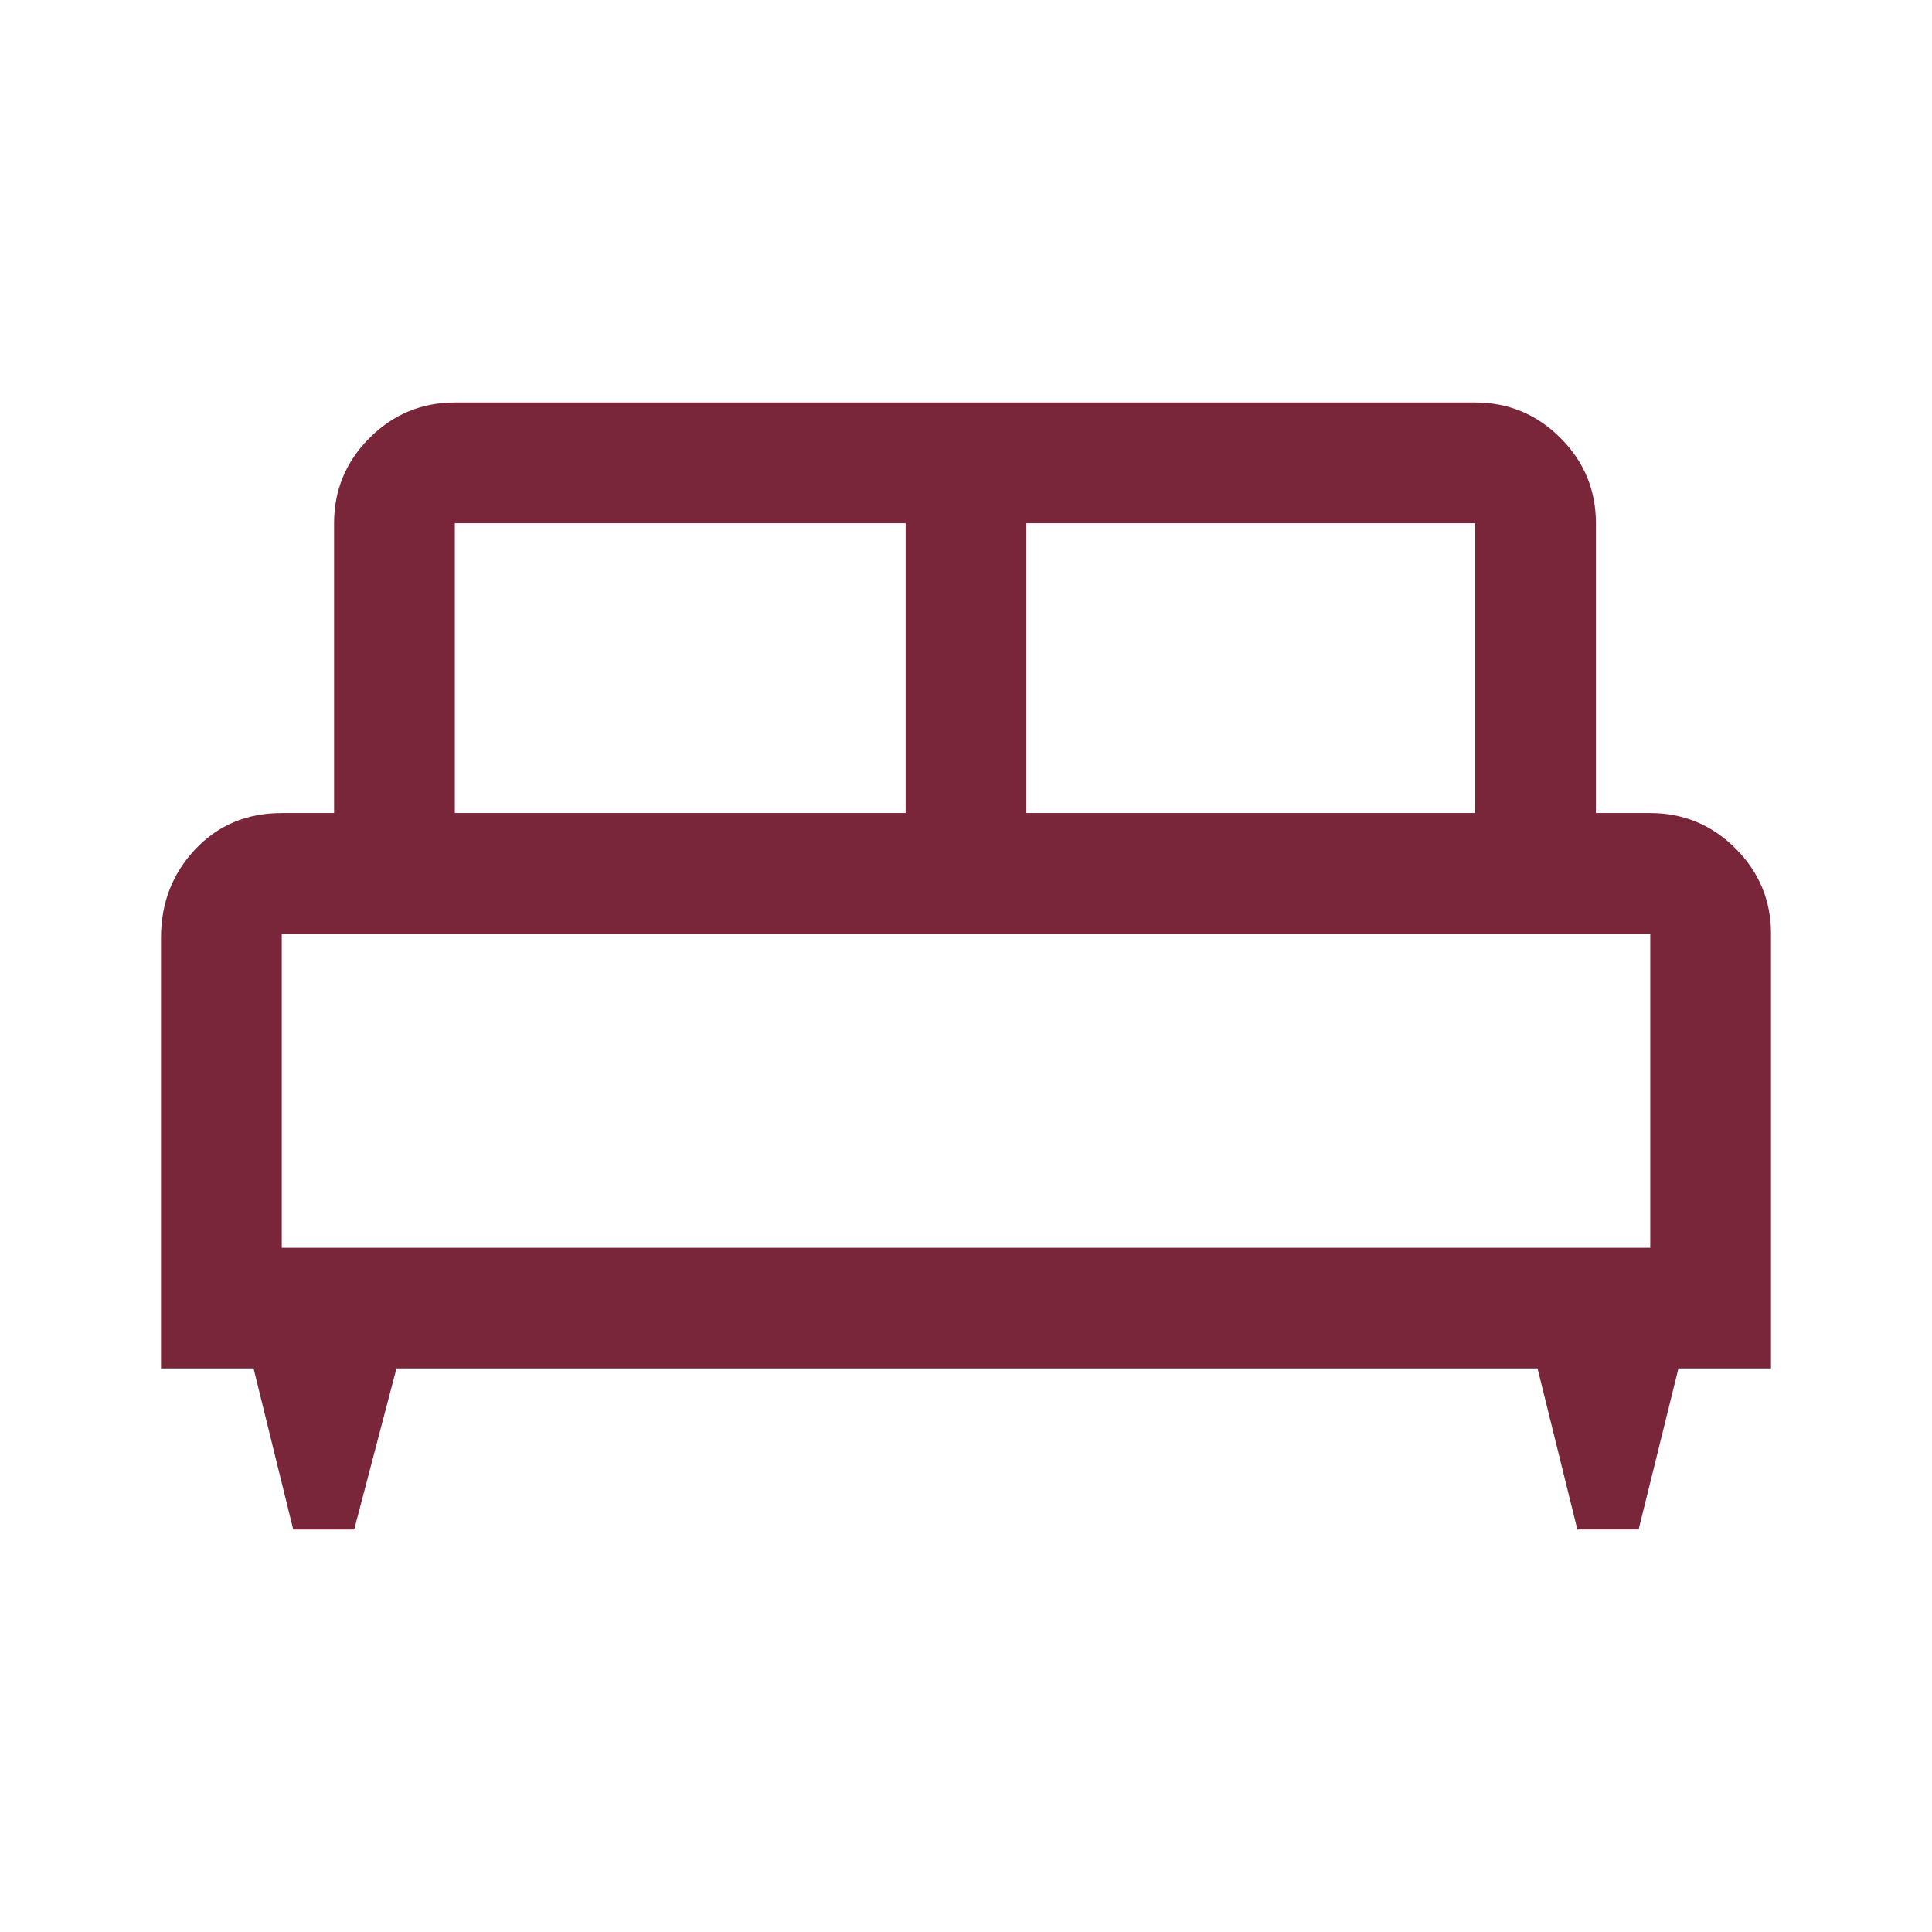 <?xml version="1.0" encoding="UTF-8"?> <svg xmlns="http://www.w3.org/2000/svg" height="48px" viewBox="0 -960 960 960" width="48px" fill="#79263A"><path d="M176-200h-30.3L126-280H80v-214q0-25.9 17-43.95Q114-556 140-556h26v-144q0-24.75 17.63-42.38Q201.25-760 226-760h507q24.75 0 42.38 17.62Q793-724.75 793-700v144h27q24.75 0 42.38 17.62Q880-520.75 880-496v216h-46l-19.78 80h-30.44L764-280H197l-21 80Zm334-356h223v-144H510v144Zm-284 0h224v-144H226v144Zm-86 216h680v-156H140v156Zm680 0H140h680Z"></path></svg> 